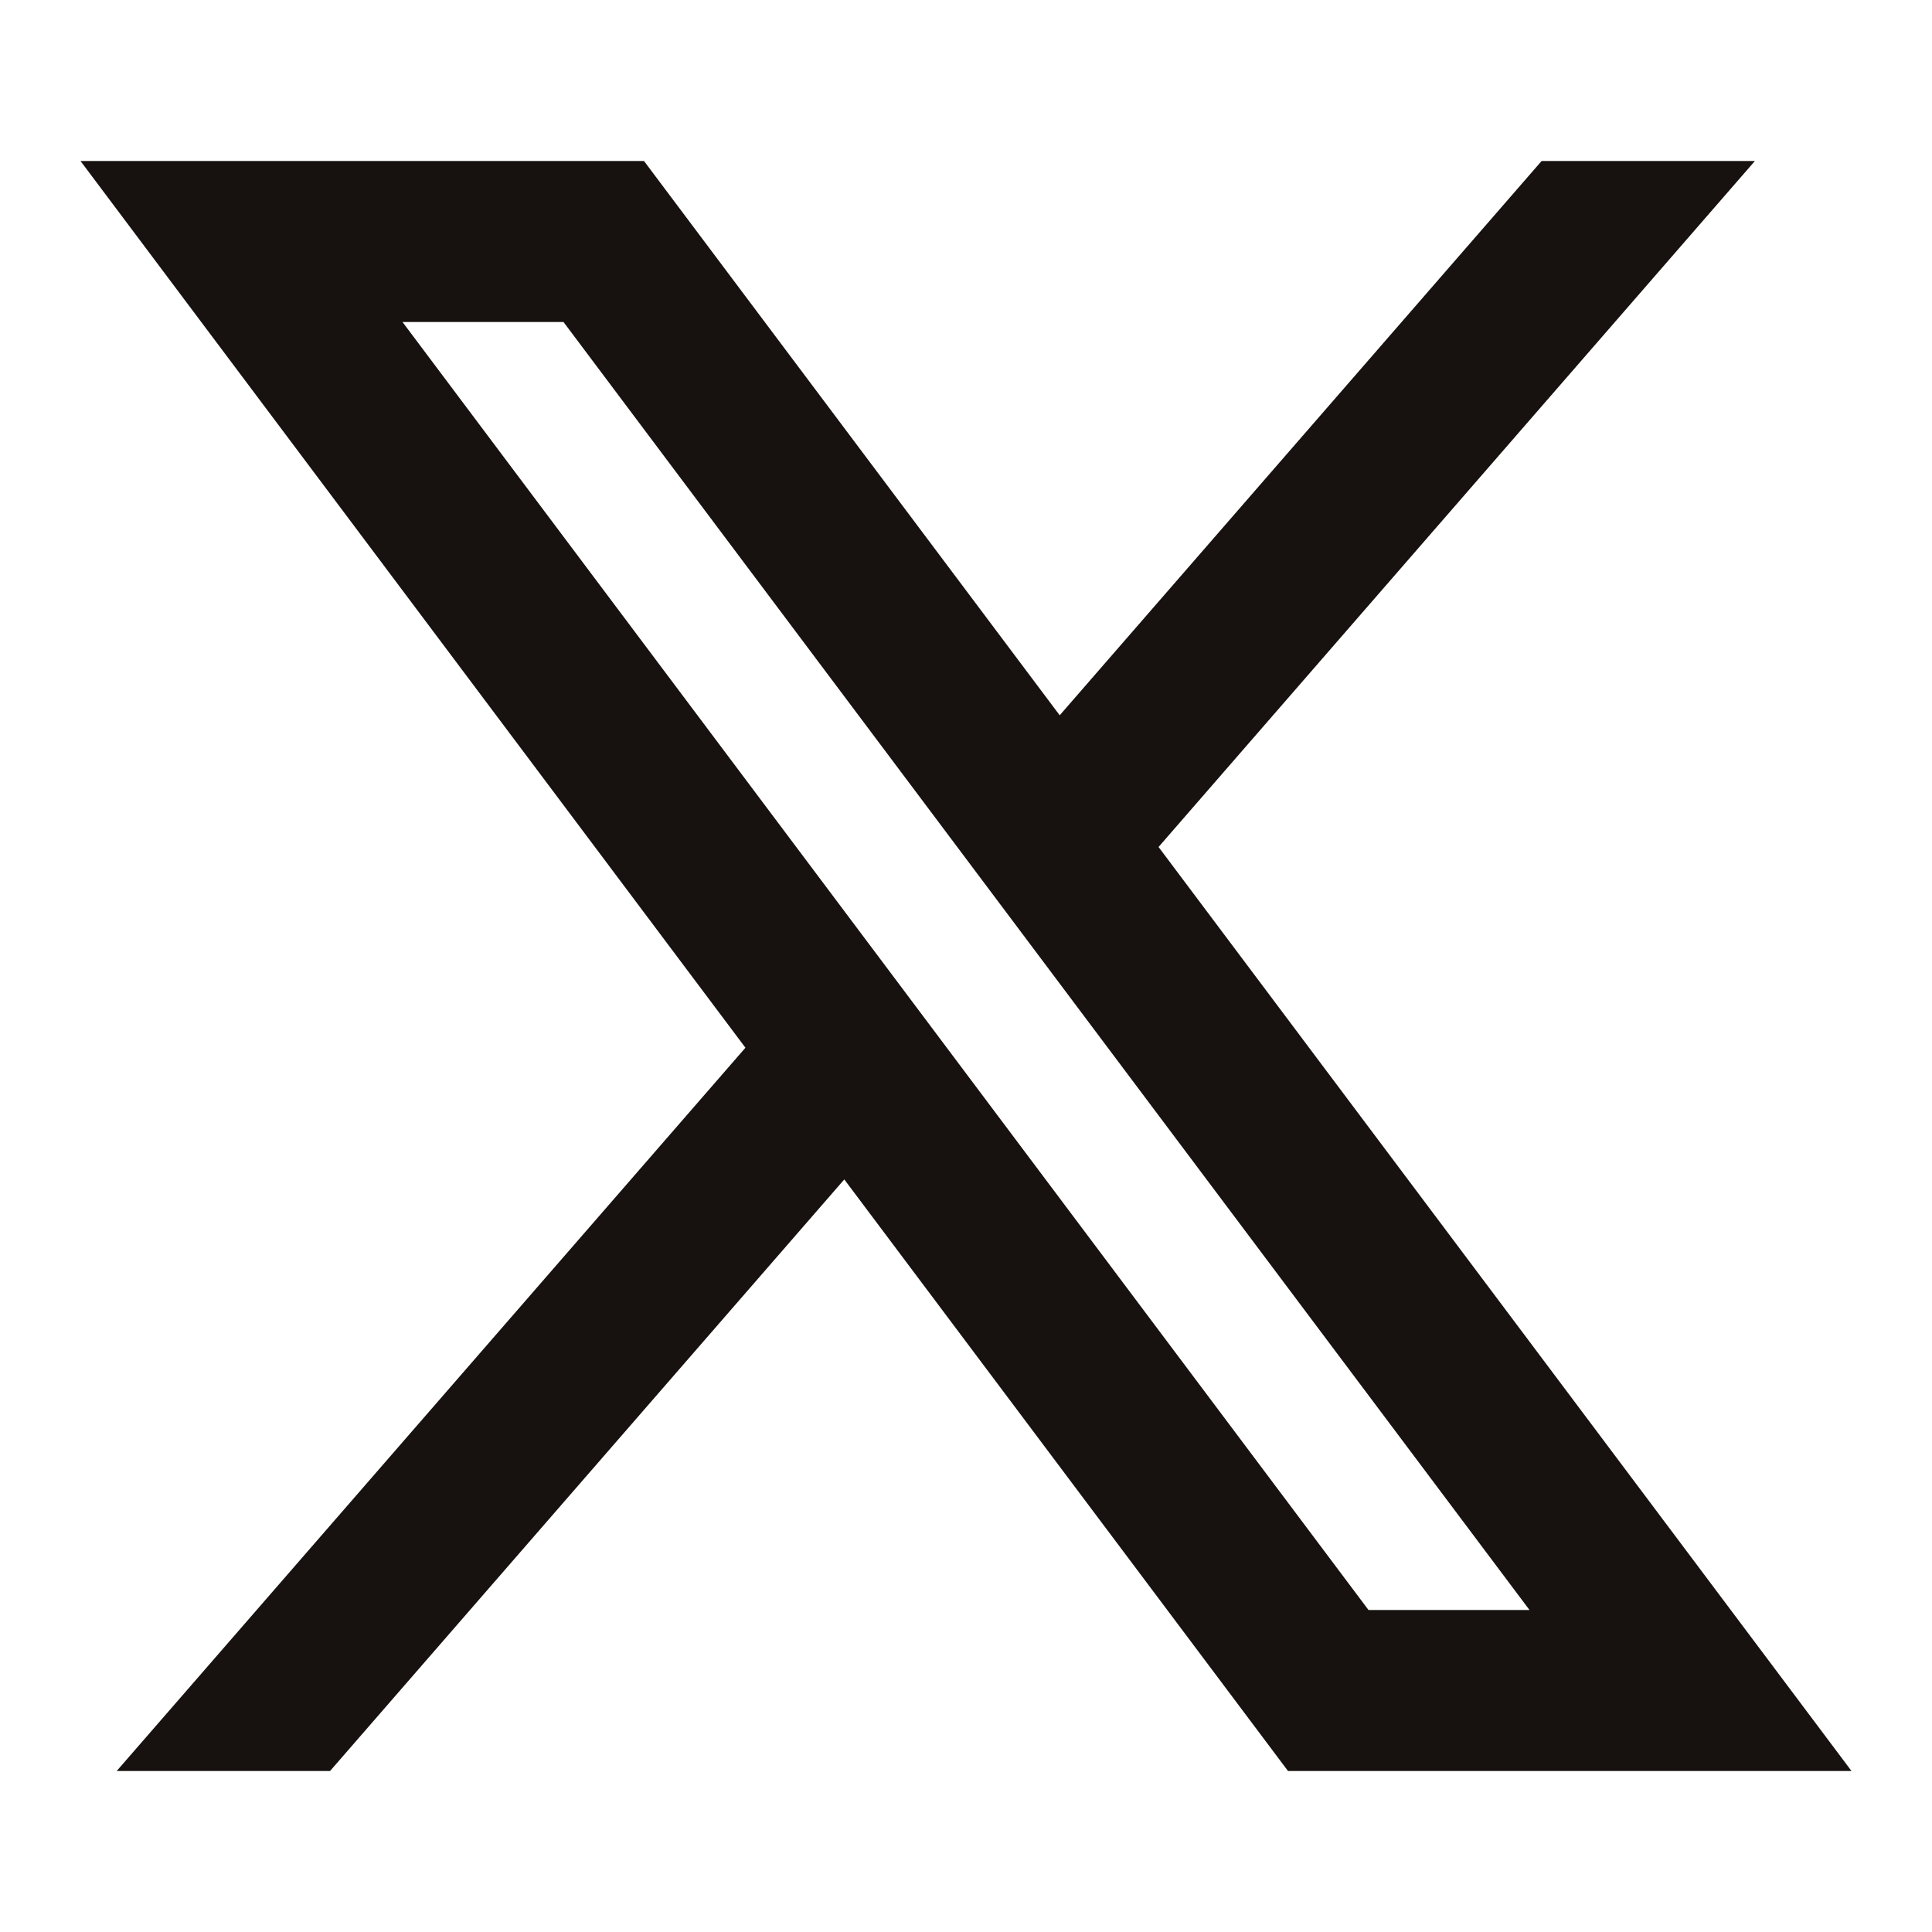 <svg width="30" height="30" viewBox="0 0 30 30" fill="none" xmlns="http://www.w3.org/2000/svg">
<path d="M10 2.5H1.25L11.575 16.269L1.812 27.5H5.125L13.11 18.314L20 27.5H28.75L17.99 13.152L27.25 2.5H23.938L16.455 11.107L10 2.5ZM21.25 25L6.25 5H8.75L23.75 25H21.25Z" fill="#17120F"/>
</svg>
